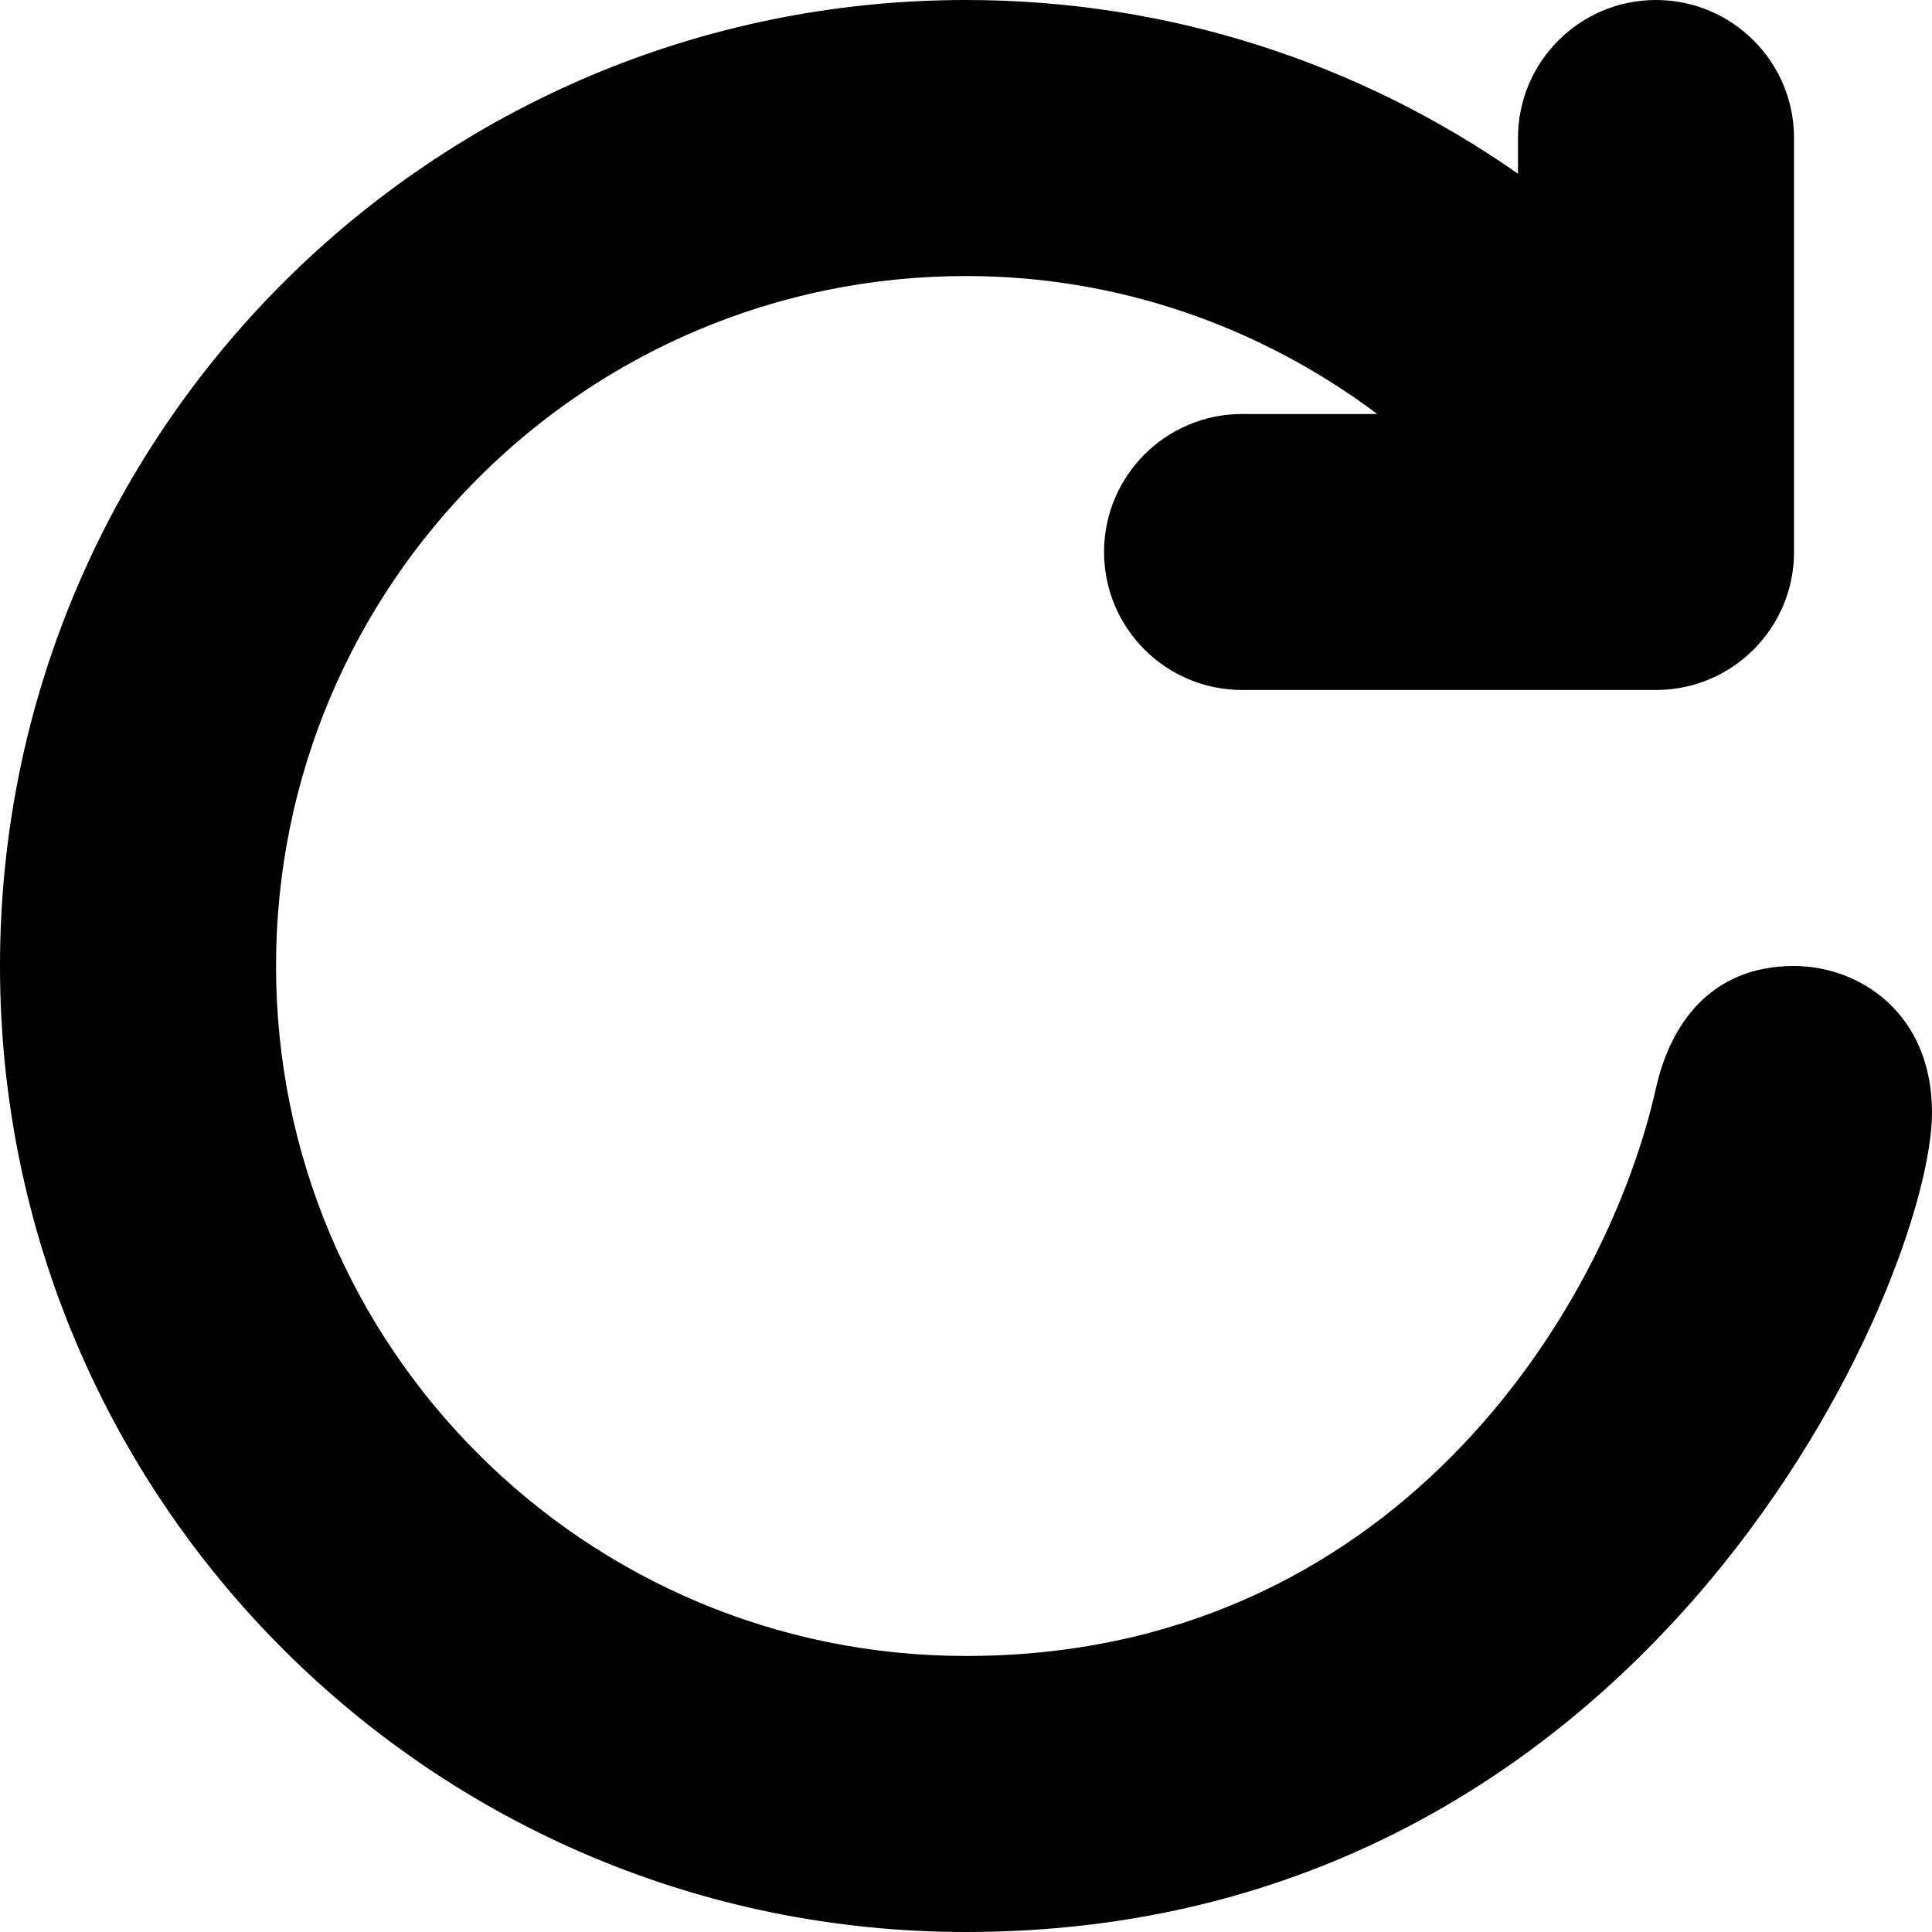<?xml version="1.0" encoding="UTF-8" standalone="no"?>
<svg
   xmlns:dc="http://purl.org/dc/elements/1.1/"
   xmlns:cc="http://creativecommons.org/ns#"
   xmlns:rdf="http://www.w3.org/1999/02/22-rdf-syntax-ns#"
   xmlns:svg="http://www.w3.org/2000/svg"
   xmlns="http://www.w3.org/2000/svg"
   xmlns:sodipodi="http://sodipodi.sourceforge.net/DTD/sodipodi-0.dtd"
   xmlns:inkscape="http://www.inkscape.org/namespaces/inkscape"
   height="24"
   id="Layer_1"
   version="1.1"
   viewBox="0 0 24 24"
   width="24"
   xml:space="preserve"
   sodipodi:docname="refresh.svg"
   inkscape:version="0.92.3 (2405546, 2018-03-11)"><defs
     id="defs7" /><sodipodi:namedview
     pagecolor="#ffffff"
     bordercolor="#666666"
     borderopacity="1"
     objecttolerance="10"
     gridtolerance="10"
     guidetolerance="10"
     inkscape:pageopacity="0"
     inkscape:pageshadow="2"
     inkscape:window-width="1853"
     inkscape:window-height="1025"
     id="namedview5"
     showgrid="false"
     inkscape:zoom="7.375"
     inkscape:cx="-3.2542373"
     inkscape:cy="16"
     inkscape:window-x="67"
     inkscape:window-y="27"
     inkscape:window-maximized="1"
     inkscape:current-layer="Layer_1" /><path
     d="m 22.286,12 c -1.045,0 -1.54,0.736 -1.714,1.514 C 19.945,16.311 17.286,20.571 12,20.571 7.266,20.571 3.429,16.733 3.429,12 3.429,7.267 7.266,3.429 12,3.429 c 1.92,0 3.681,0.645 5.109,1.714 h -1.68 c -0.946,0 -1.714,0.768 -1.714,1.714 0,0.946 0.768,1.714 1.714,1.714 h 5.143 c 0.946,0 1.714,-0.768 1.714,-1.714 V 1.714 C 22.286,0.768 21.518,0 20.571,0 19.625,0 18.857,0.768 18.857,1.714 v 0.444 C 16.914,0.799 14.552,0 12,0 5.373,0 0,5.373 0,12 0,18.627 5.373,24 12,24 20.553,24 24,15.857 24,13.821 24,12.576 23.09,12 22.286,12 Z"
     id="path2"
     inkscape:connector-curvature="0"
     style="stroke-width:0.857" /></svg>